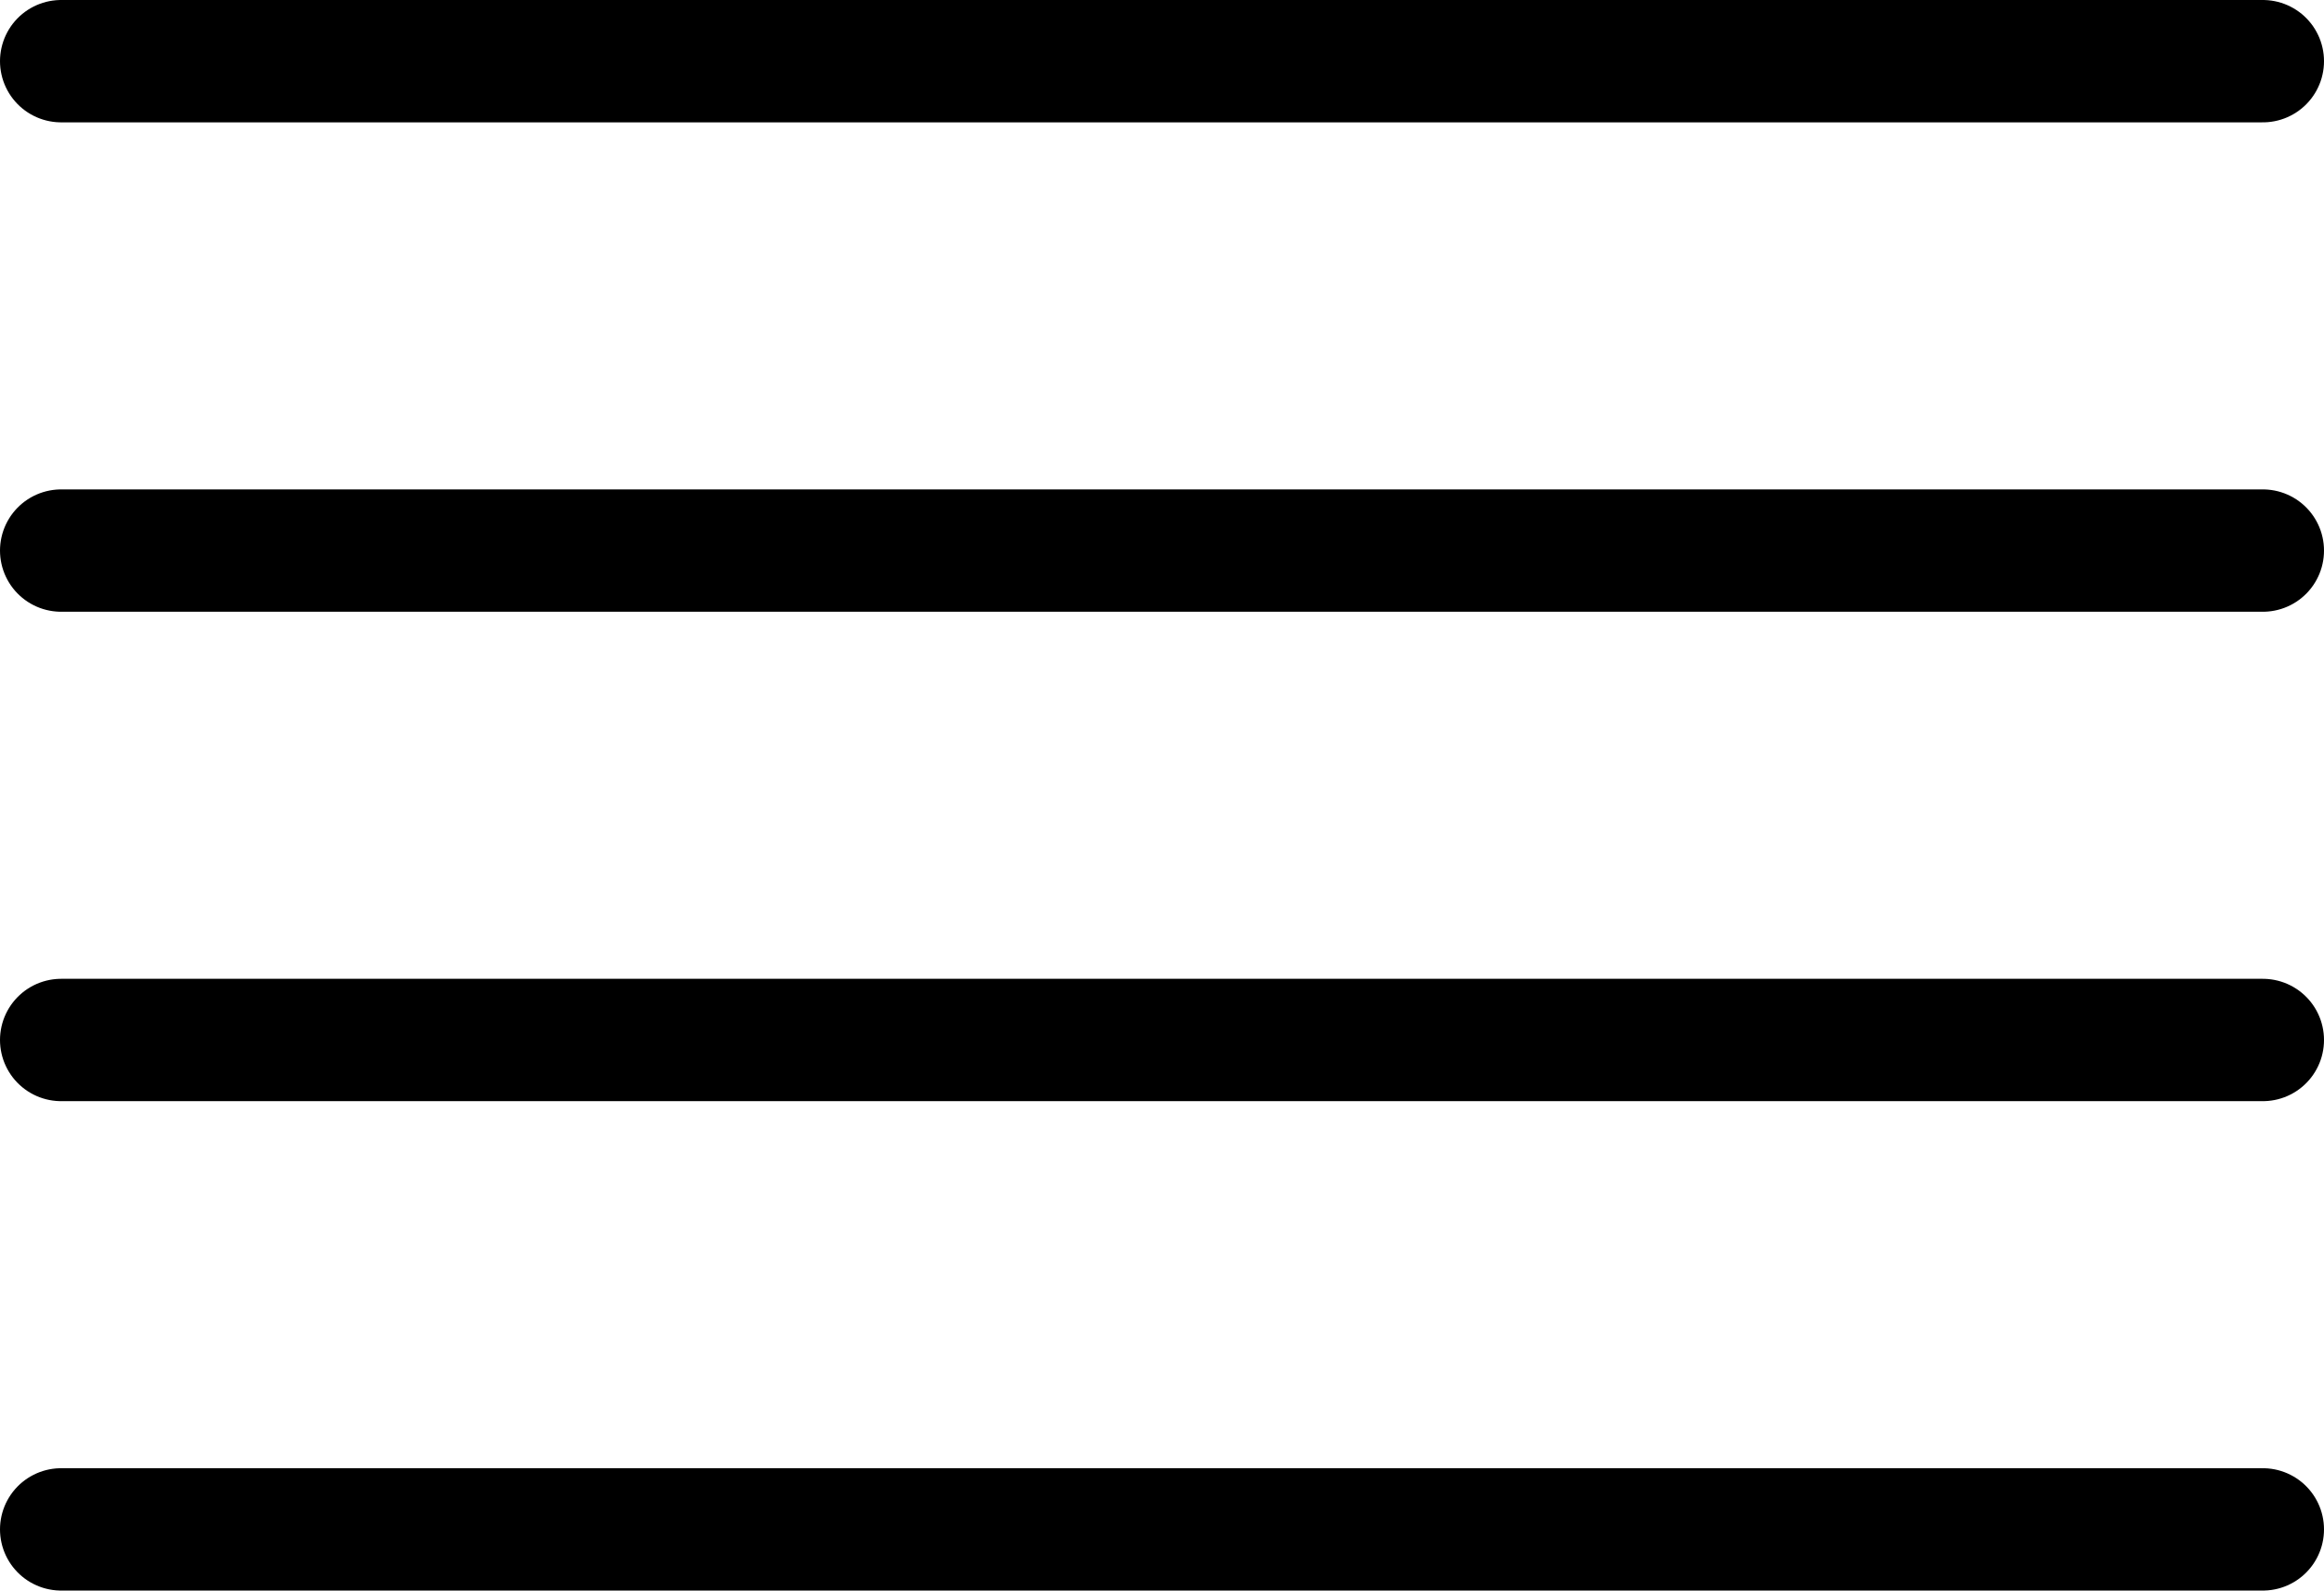 <svg width="38" height="26" viewBox="0 0 38 26" fill="none" xmlns="http://www.w3.org/2000/svg">
<path d="M37 9H1" stroke="black" stroke-width="2" stroke-linecap="round" stroke-linejoin="round"/>
<path d="M37 1H1" stroke="black" stroke-width="2" stroke-linecap="round" stroke-linejoin="round"/>
<path d="M37 17H1" stroke="black" stroke-width="2" stroke-linecap="round" stroke-linejoin="round"/>
<path d="M37 25H1" stroke="black" stroke-width="2" stroke-linecap="round" stroke-linejoin="round"/>
</svg>
